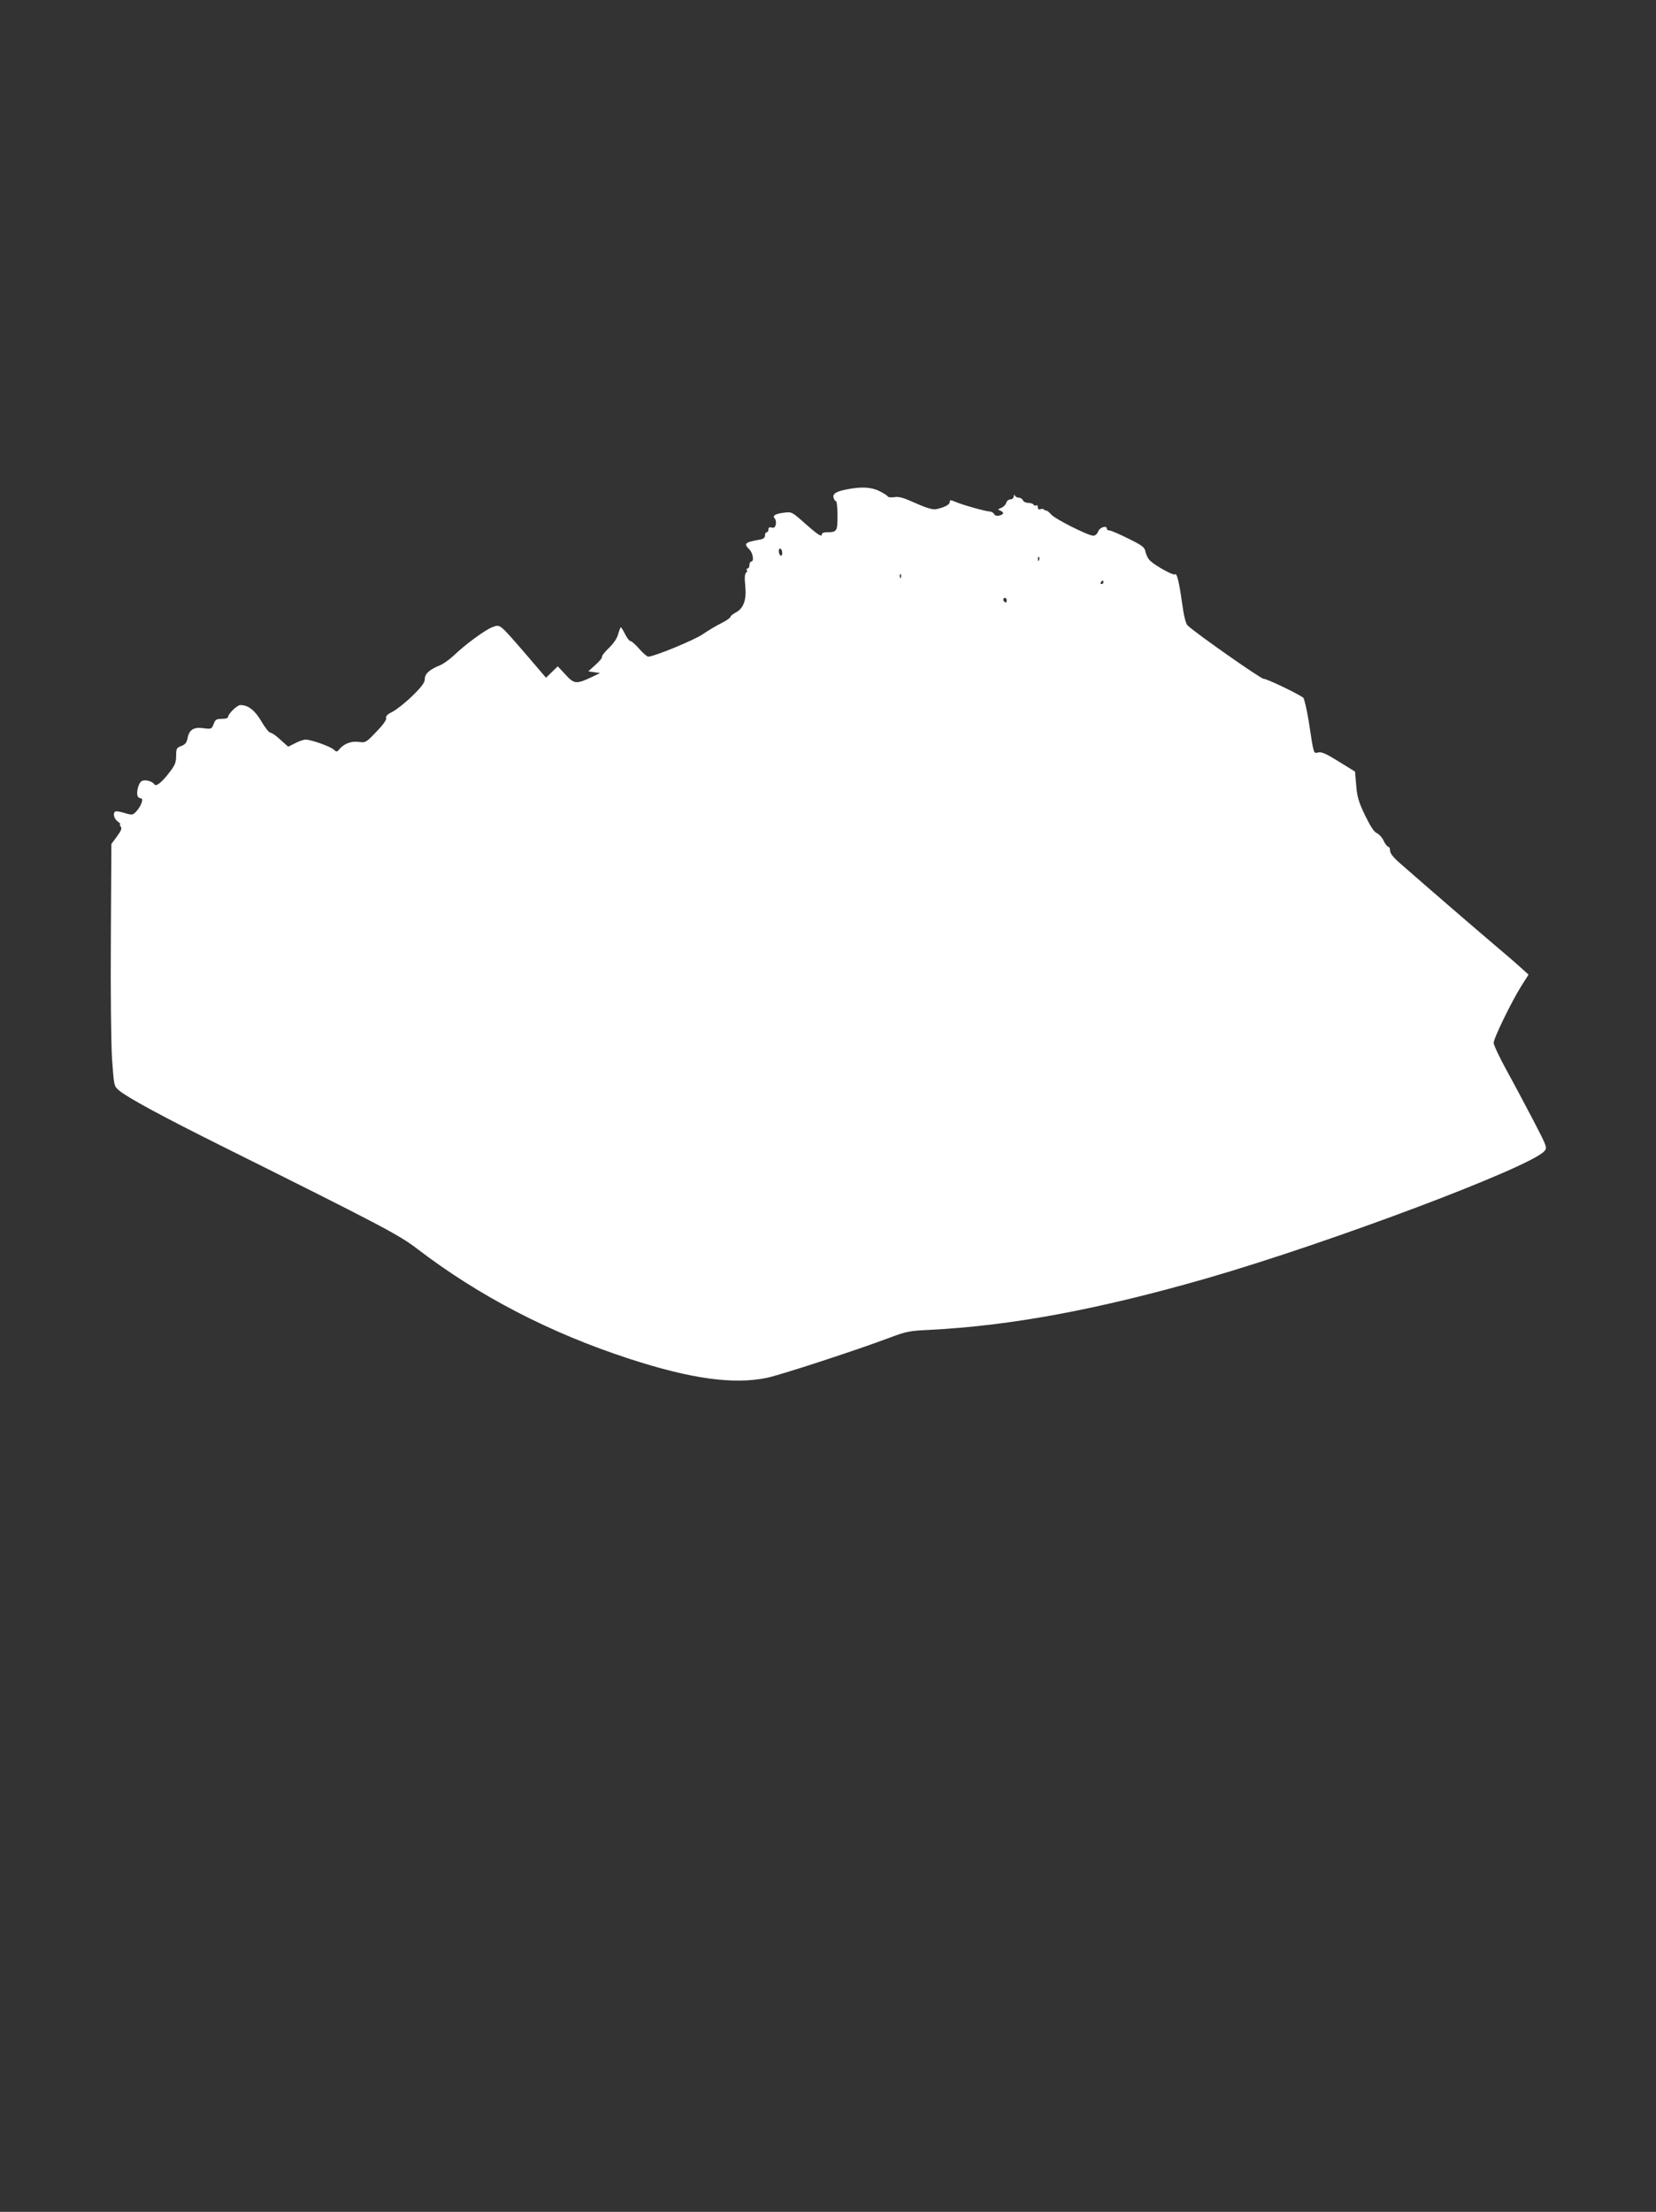 <?xml version="1.0" standalone="no"?>
<!DOCTYPE svg PUBLIC "-//W3C//DTD SVG 20010904//EN"
 "http://www.w3.org/TR/2001/REC-SVG-20010904/DTD/svg10.dtd">
<svg version="1.0" xmlns="http://www.w3.org/2000/svg"
 width="959pt" height="1280pt" viewBox="0 0 959 1280"
 preserveAspectRatio="xMidYMid meet">
<rect x="0" y="0" width="959" height="1280" fill="#333333" stroke="none"/>
<g transform="translate(0,1280) scale(0.1,-0.1)"
fill="#ffffff" stroke="none">
<path d="M4915 9970 c-69 -12 -94 -26 -88 -49 3 -12 9 -21 14 -21 5 0 9 -38 9
-84 0 -91 -3 -96 -61 -96 -16 0 -29 -4 -29 -10 0 -20 -19 -9 -96 59 -78 69
-79 70 -124 64 -51 -6 -69 -18 -53 -34 5 -5 8 -21 6 -33 -4 -17 -10 -22 -24
-19 -13 4 -19 0 -19 -11 0 -9 -4 -16 -10 -16 -5 0 -10 -8 -10 -19 0 -14 -10
-21 -37 -25 -81 -15 -87 -22 -53 -56 21 -21 28 -70 10 -70 -5 0 -10 -9 -10
-20 0 -11 -5 -20 -11 -20 -5 0 -8 -4 -4 -9 3 -5 1 -13 -5 -16 -7 -5 -9 -31 -4
-76 8 -81 -10 -130 -56 -154 -17 -9 -30 -20 -30 -25 0 -5 -24 -22 -52 -36 -29
-14 -79 -44 -111 -66 -51 -34 -280 -128 -313 -128 -7 0 -30 20 -52 45 -22 25
-44 45 -51 45 -6 0 -20 18 -31 40 -11 22 -22 40 -25 40 -2 0 -9 -18 -15 -39
-6 -25 -27 -55 -55 -82 -24 -23 -42 -46 -39 -50 3 -5 -14 -25 -37 -46 l-42
-38 34 -5 34 -5 -48 -23 c-89 -42 -102 -41 -152 14 l-45 48 -34 -33 -34 -33
-119 139 c-153 176 -145 170 -191 154 -41 -15 -155 -98 -226 -166 -25 -23 -60
-48 -78 -55 -60 -24 -88 -49 -88 -79 0 -21 -17 -44 -72 -98 -40 -39 -92 -80
-115 -92 -29 -14 -41 -26 -37 -36 4 -9 -17 -39 -56 -79 -61 -64 -63 -65 -105
-59 -43 5 -84 -11 -112 -45 -11 -14 -15 -14 -30 0 -21 19 -132 58 -163 58 -11
0 -39 -9 -61 -21 l-40 -20 -45 40 c-24 23 -50 41 -58 41 -8 0 -31 29 -52 65
-38 65 -77 95 -122 95 -19 0 -72 -52 -72 -71 0 -5 -16 -9 -36 -9 -31 0 -37 -4
-47 -30 -11 -29 -13 -30 -59 -24 -57 8 -83 -9 -92 -59 -5 -24 -14 -36 -36 -44
-27 -10 -30 -15 -30 -57 0 -37 -7 -55 -36 -92 -44 -59 -80 -88 -89 -74 -12 19
-55 31 -74 20 -18 -9 -33 -63 -24 -87 3 -7 11 -13 19 -13 18 0 1 -46 -28 -77
-19 -20 -23 -21 -66 -8 -25 8 -49 12 -54 9 -16 -10 -8 -43 14 -58 12 -9 19
-16 14 -16 -5 0 -3 -6 3 -13 8 -10 3 -24 -22 -58 l-32 -43 -3 -546 c-2 -308 1
-612 7 -700 11 -154 11 -155 40 -180 50 -42 251 -151 611 -330 910 -453 1012
-507 1115 -586 358 -274 770 -488 1232 -638 353 -115 600 -149 791 -110 77 15
529 163 717 234 90 34 113 39 225 44 477 24 980 118 1610 299 713 206 1869
641 1953 735 18 20 17 24 -61 174 -44 84 -114 216 -156 292 -42 76 -76 149
-76 161 0 27 103 238 160 329 l42 66 -49 44 c-26 24 -95 83 -153 132 -91 77
-365 313 -542 468 -39 34 -58 58 -58 73 0 13 -5 23 -10 23 -6 0 -18 15 -27 34
-8 19 -27 39 -40 45 -16 7 -38 41 -68 103 -37 77 -46 107 -51 173 l-7 80 -94
58 c-72 45 -100 57 -118 53 -29 -7 -26 -17 -55 174 -12 74 -27 138 -33 143
-43 29 -215 111 -230 109 -14 -1 -382 256 -439 308 -11 11 -22 52 -33 134 -17
121 -30 174 -42 162 -8 -7 -109 48 -140 77 -13 11 -25 34 -29 52 -5 28 -16 37
-99 78 -52 26 -101 47 -109 47 -9 0 -16 5 -16 10 0 22 -41 9 -50 -15 -6 -15
-17 -25 -29 -25 -29 0 -220 96 -243 122 -11 13 -23 23 -28 23 -5 0 -11 3 -15
7 -4 4 -13 4 -21 1 -9 -3 -14 1 -14 12 0 9 -4 14 -9 10 -5 -3 -12 -1 -16 5 -3
5 -17 10 -31 10 -14 0 -27 7 -30 15 -4 8 -14 15 -24 15 -10 0 -21 6 -23 13 -3
7 -6 5 -6 -5 -1 -11 -9 -18 -20 -18 -10 0 -21 -9 -24 -20 -3 -11 -16 -24 -29
-29 -20 -8 -21 -10 -5 -16 23 -10 21 -22 -5 -28 -14 -4 -26 -1 -31 8 -4 8 -16
15 -25 15 -22 0 -158 38 -199 56 -29 12 -33 12 -33 -1 0 -16 -32 -32 -81 -42
-18 -3 -56 8 -118 36 -69 31 -97 39 -122 34 -17 -3 -34 -1 -38 4 -3 6 -26 20
-50 32 -46 22 -100 25 -176 11z m-385 -371 c0 -11 -4 -17 -10 -14 -5 3 -10 15
-10 26 0 11 5 17 10 14 6 -3 10 -15 10 -26z m1487 -41 c-3 -8 -6 -5 -6 6 -1
11 2 17 5 13 3 -3 4 -12 1 -19z m-800 -100 c-3 -8 -6 -5 -6 6 -1 11 2 17 5 13
3 -3 4 -12 1 -19z m1173 -28 c0 -5 -5 -10 -11 -10 -5 0 -7 5 -4 10 3 6 8 10
11 10 2 0 4 -4 4 -10z m-560 -106 c0 -8 -4 -12 -10 -9 -5 3 -10 10 -10 16 0 5
5 9 10 9 6 0 10 -7 10 -16z"/>
</g>
</svg>
